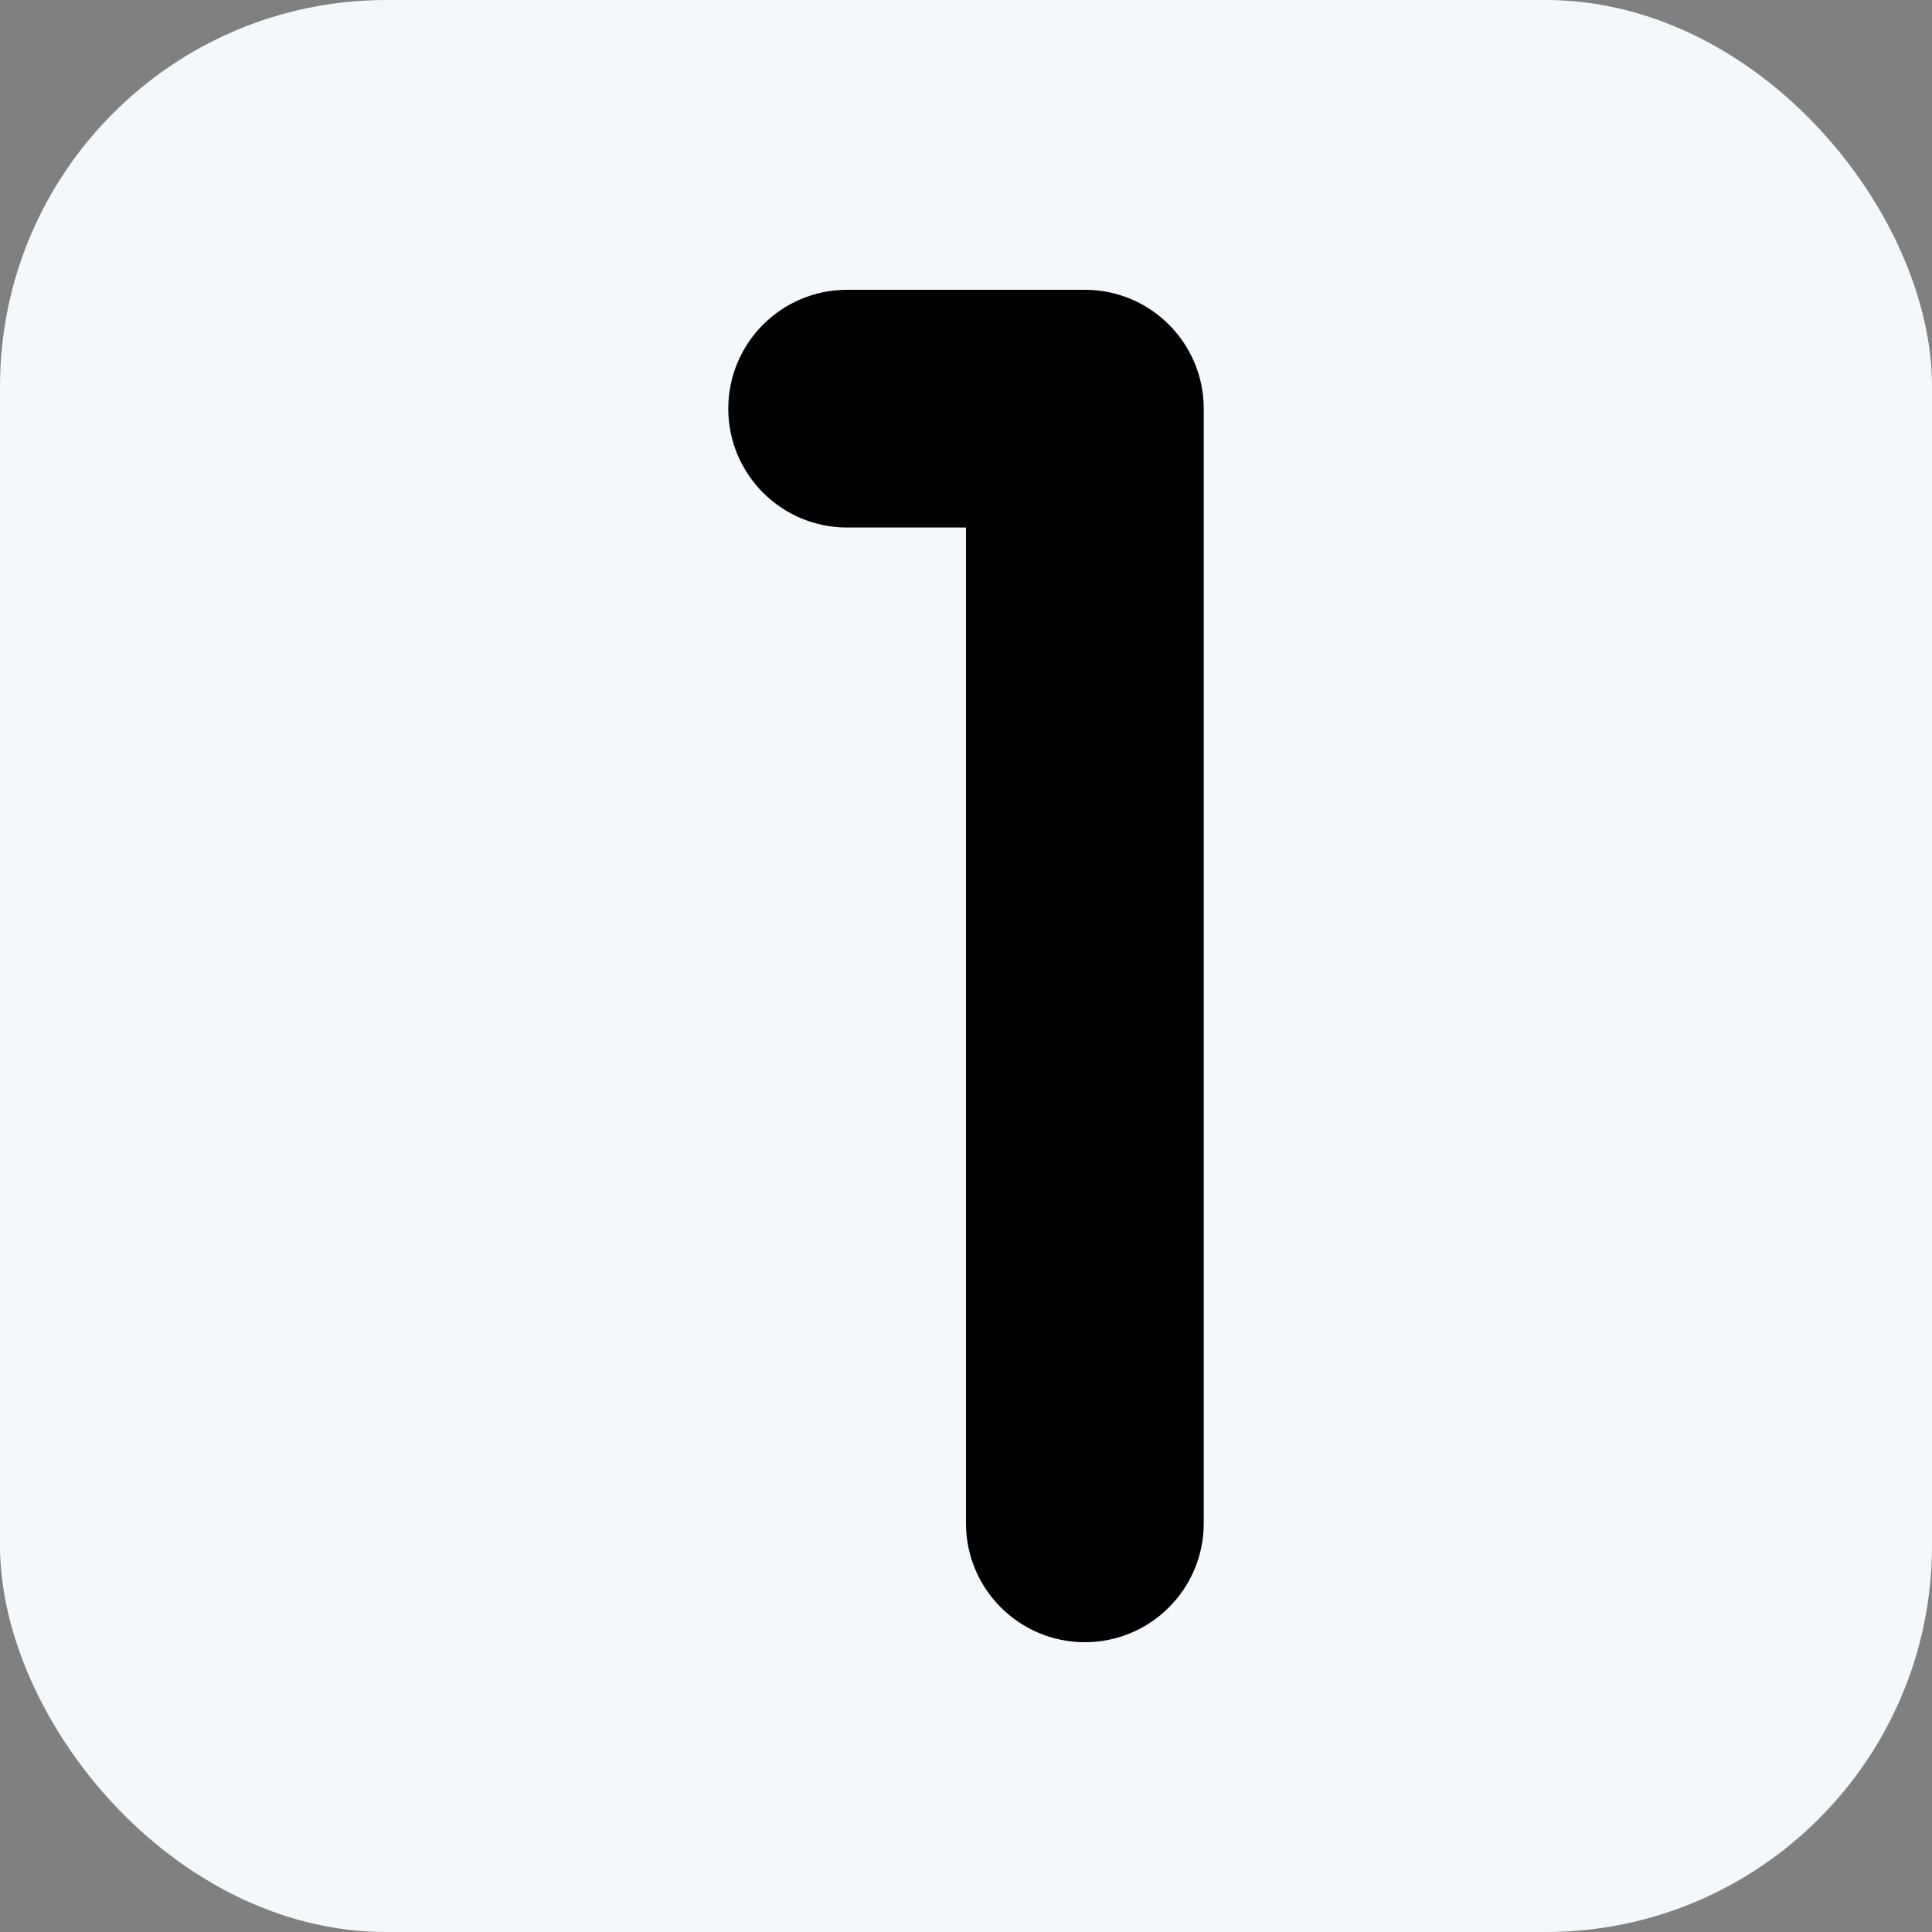 <svg xmlns="http://www.w3.org/2000/svg" xmlns:xlink="http://www.w3.org/1999/xlink" width="512" height="512" x="0" y="0" viewBox="0 0 512 512" style="enable-background:new 0 0 512 512" xml:space="preserve" class=""><rect x="0" y="0" width="512" height="512" fill="#808080" stroke="none"/><rect width="512" height="512" rx="102.4" ry="102.4" fill="#f5f7f8"></rect><g transform="matrix(0.7,0,0,0.7,76.8,76.8)"><path d="M301 512c-24.853 0-45-20.147-45-45V90h-45c-24.853 0-45-20.147-45-45s20.147-45 45-45h90c24.853 0 45 20.147 45 45v422c0 24.853-20.147 45-45 45z" fill="#000000" opacity="1" data-original="#000000" class=""></path></g></svg>